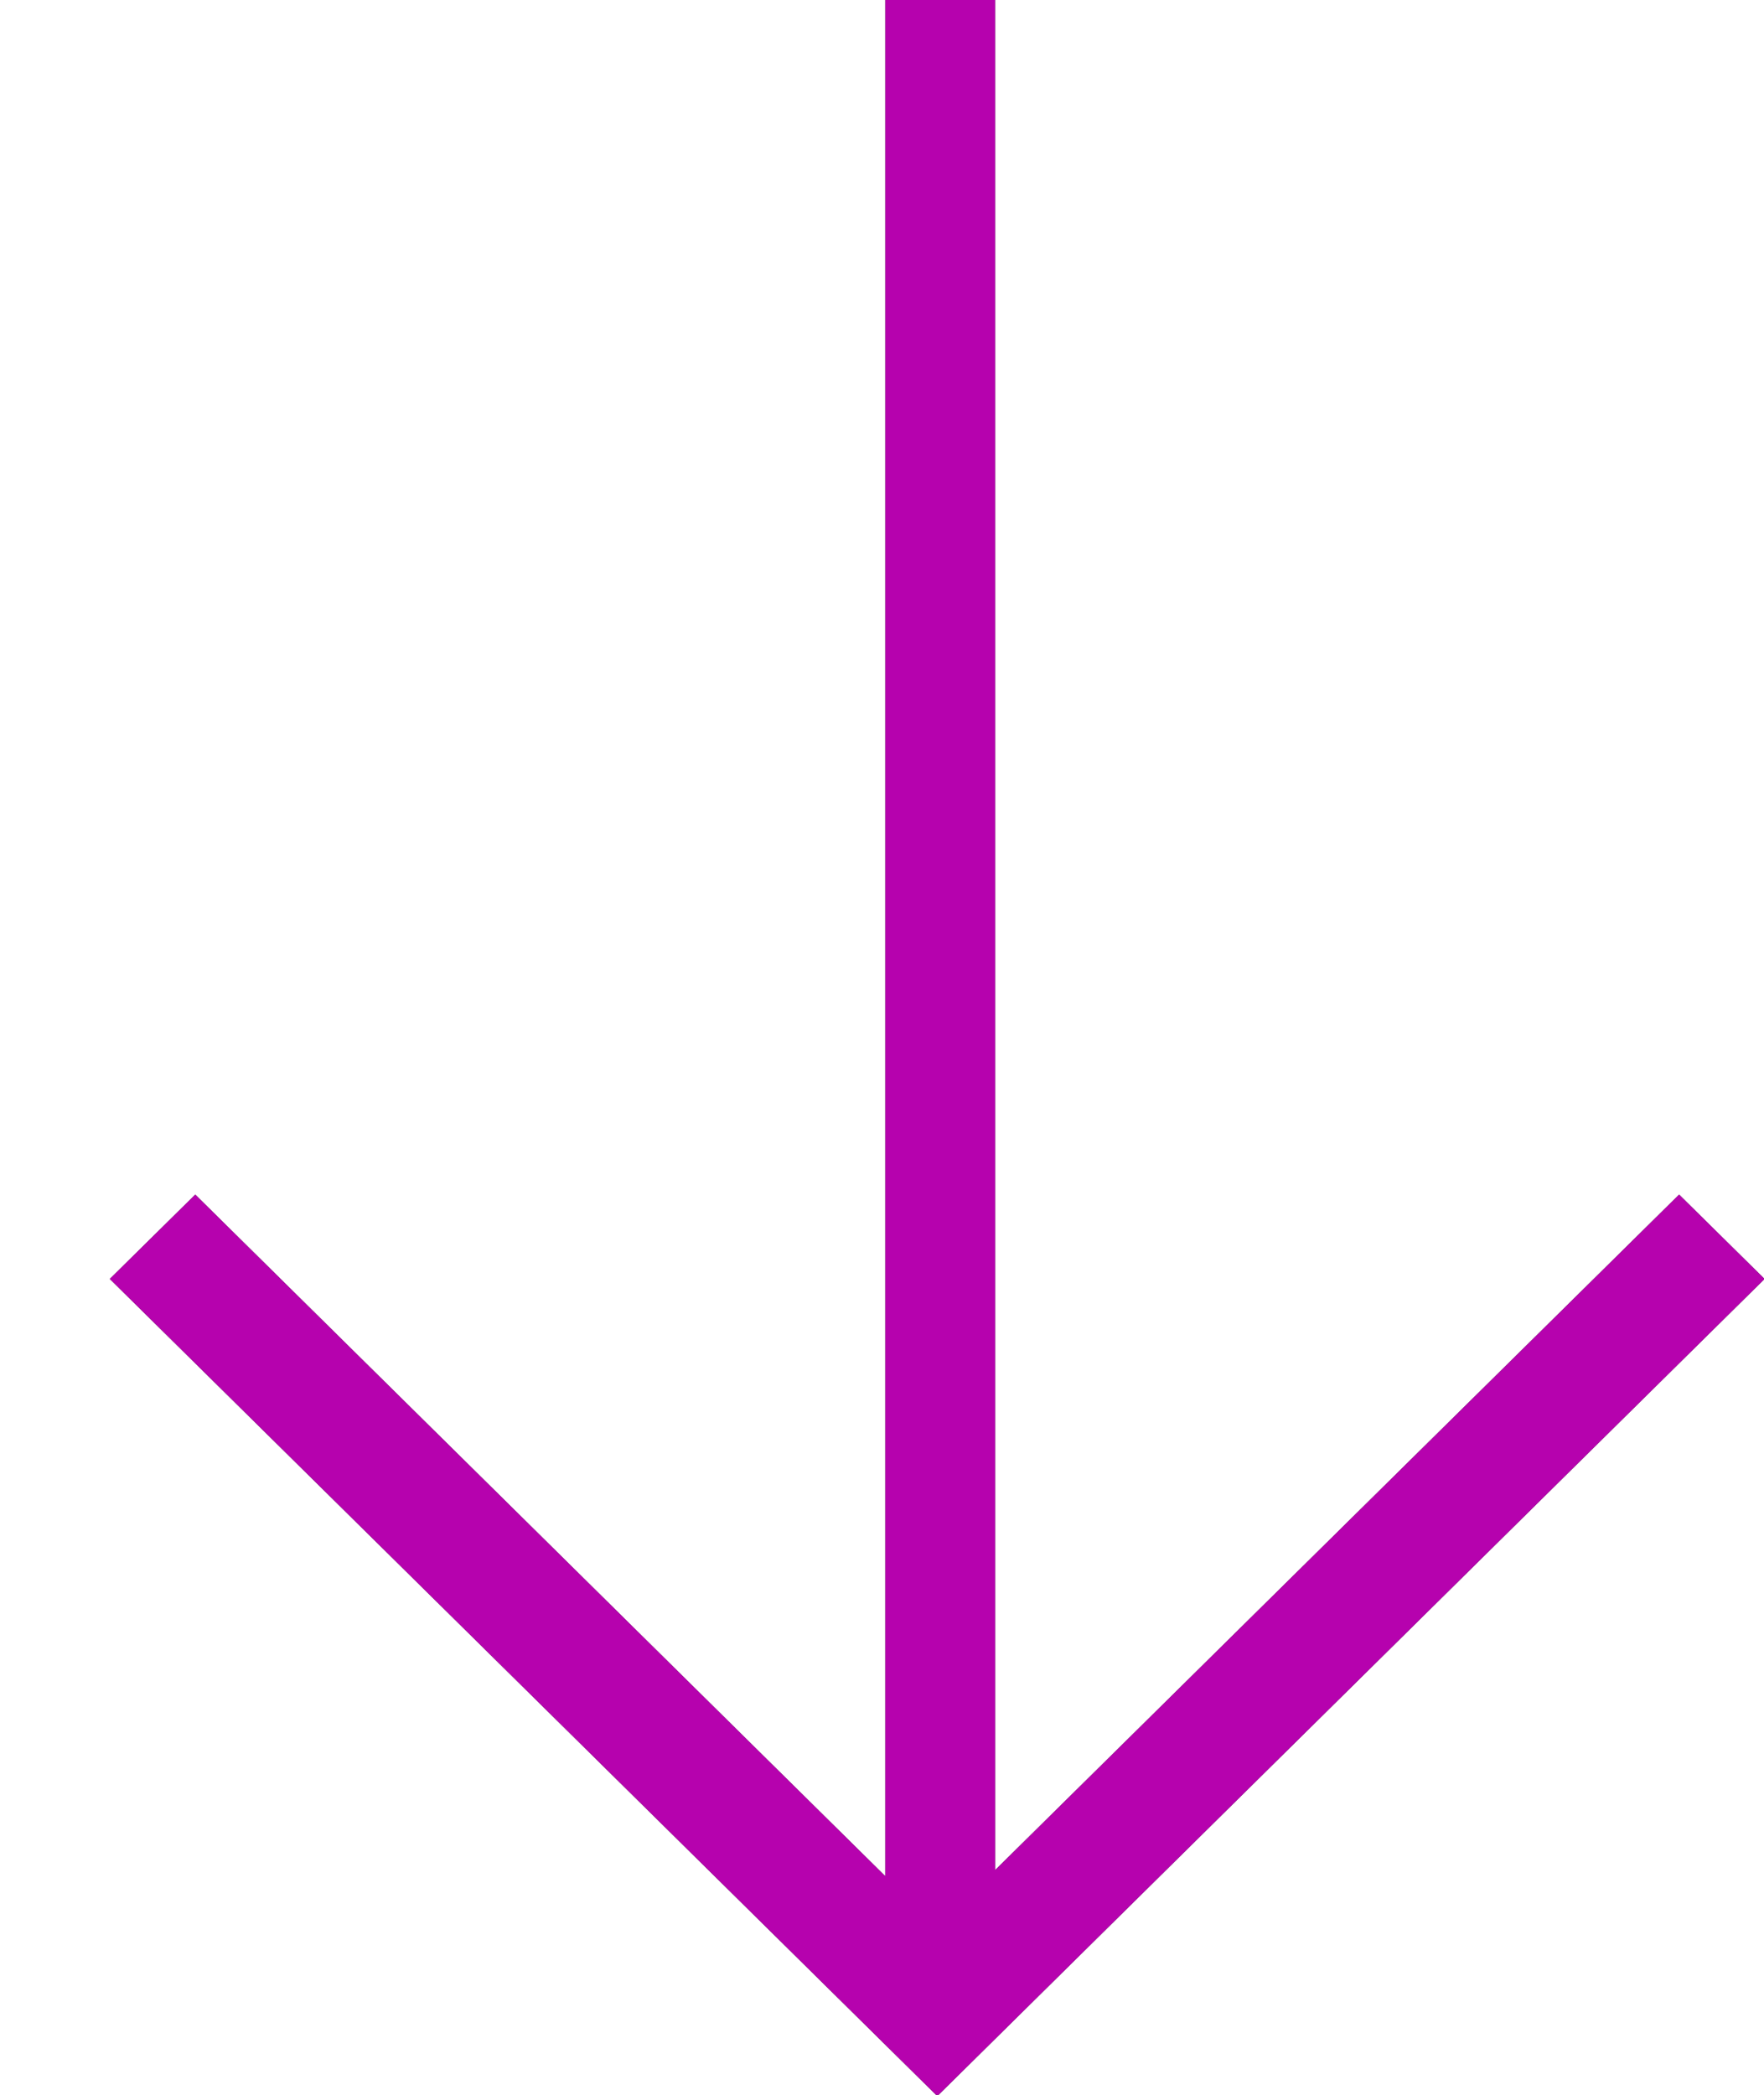 <svg xmlns="http://www.w3.org/2000/svg" width="16" height="19" viewBox="0 0 16 19"><defs><clipPath id="3o8la"><path fill="#fff" d="M10.6 17.004l-.765-.775 6.182-6.259H-1v-.996h16.962L9.835 2.77l.765-.775 7.408 7.5-.003.004.003.003z"/></clipPath></defs><g><g transform="rotate(-270 8.5 9.5)"><path fill="#212121" d="M10.6 17.004l-.765-.775 6.182-6.259H-1v-.996h16.962L9.835 2.77l.765-.775 7.408 7.5-.003.004.003.003z"/><path fill="none" stroke="#b602ae" stroke-miterlimit="50" stroke-width="2" d="M10.6 17.004l-.765-.775 6.182-6.259H-1v-.996h16.962L9.835 2.77l.765-.775 7.408 7.5-.003.004.003.003z" clip-path="url(&quot;#3o8la&quot;)"/></g></g></svg>